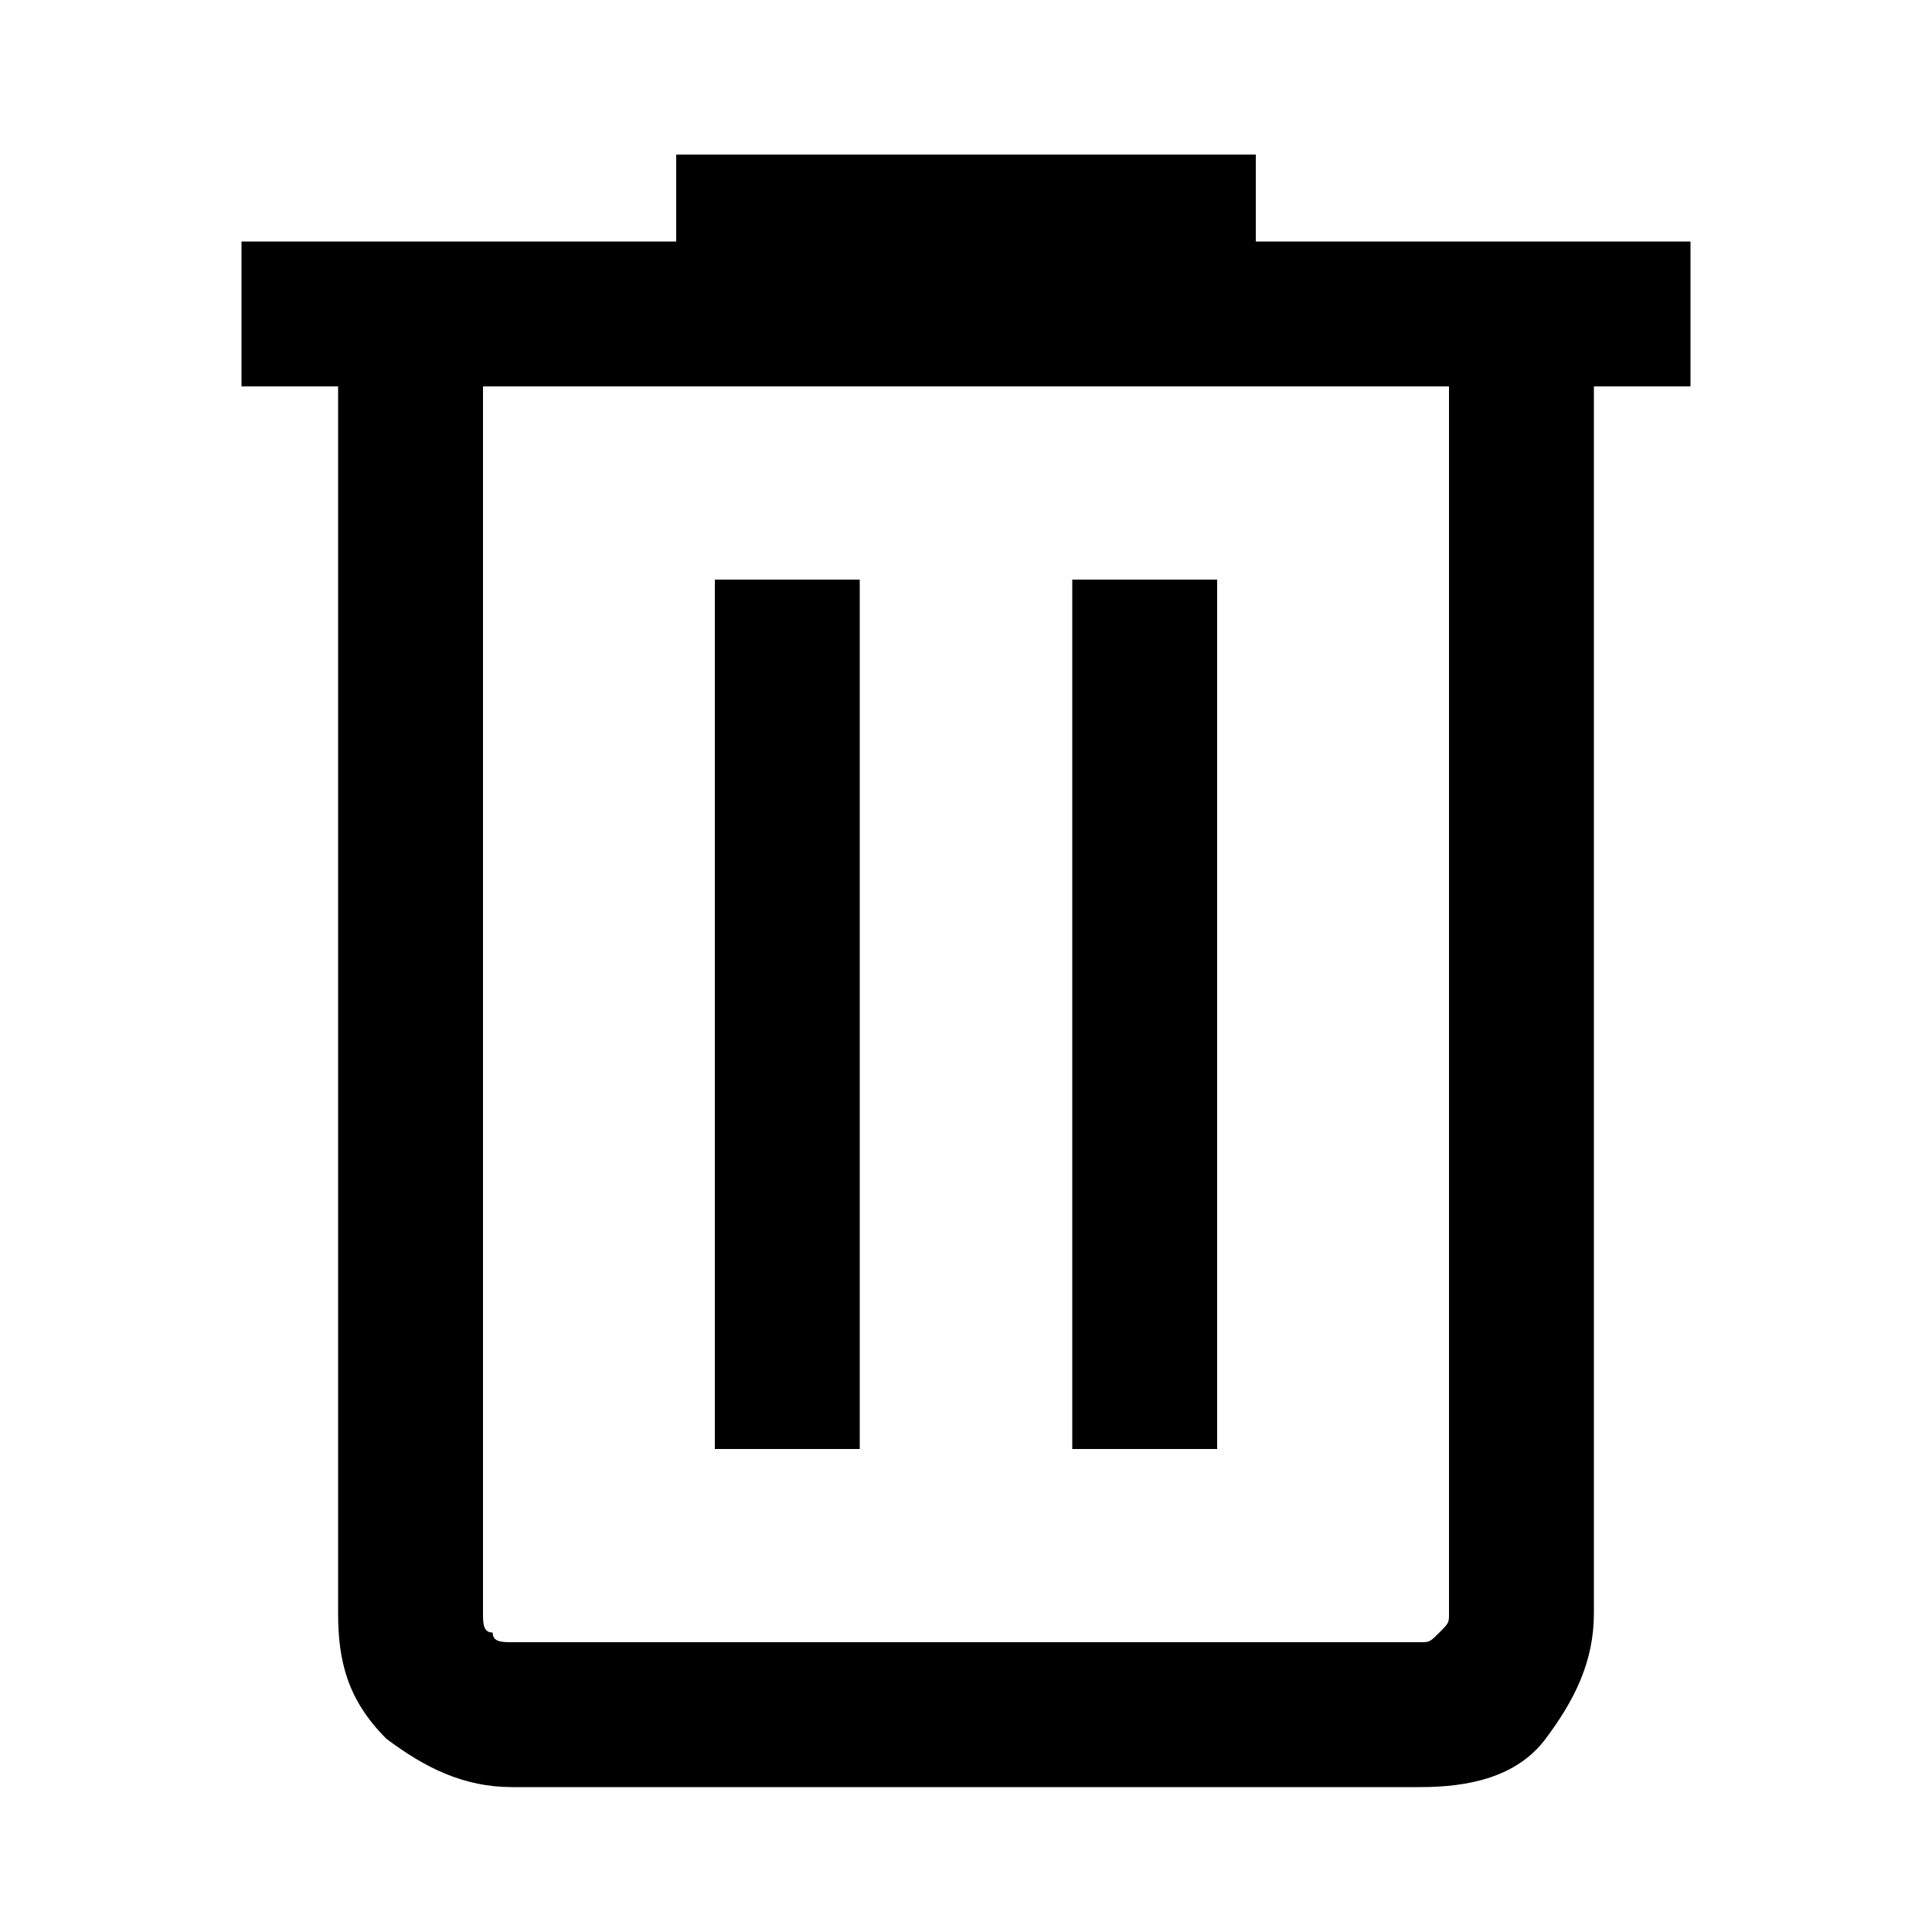 <svg xmlns="http://www.w3.org/2000/svg" width="20" height="20" viewBox="0 0 20 20"><path d="M5.3 18.5c-.5 0-.9-.2-1.3-.5-.4-.4-.5-.8-.5-1.3V4h-1V2.5H7v-.9h6v.9h4.5V4h-1v12.7c0 .5-.2.9-.5 1.3s-.8.5-1.3.5H5.3zM15 4H5v12.7c0 .1 0 .2.1.2 0 .1.1.1.2.1h9.4c.1 0 .1 0 .2-.1s.1-.1.1-.2V4zM7.4 15h1.5V6H7.4v9zm3.7 0h1.5V6h-1.5v9zM5 4v13V4z"/></svg>
